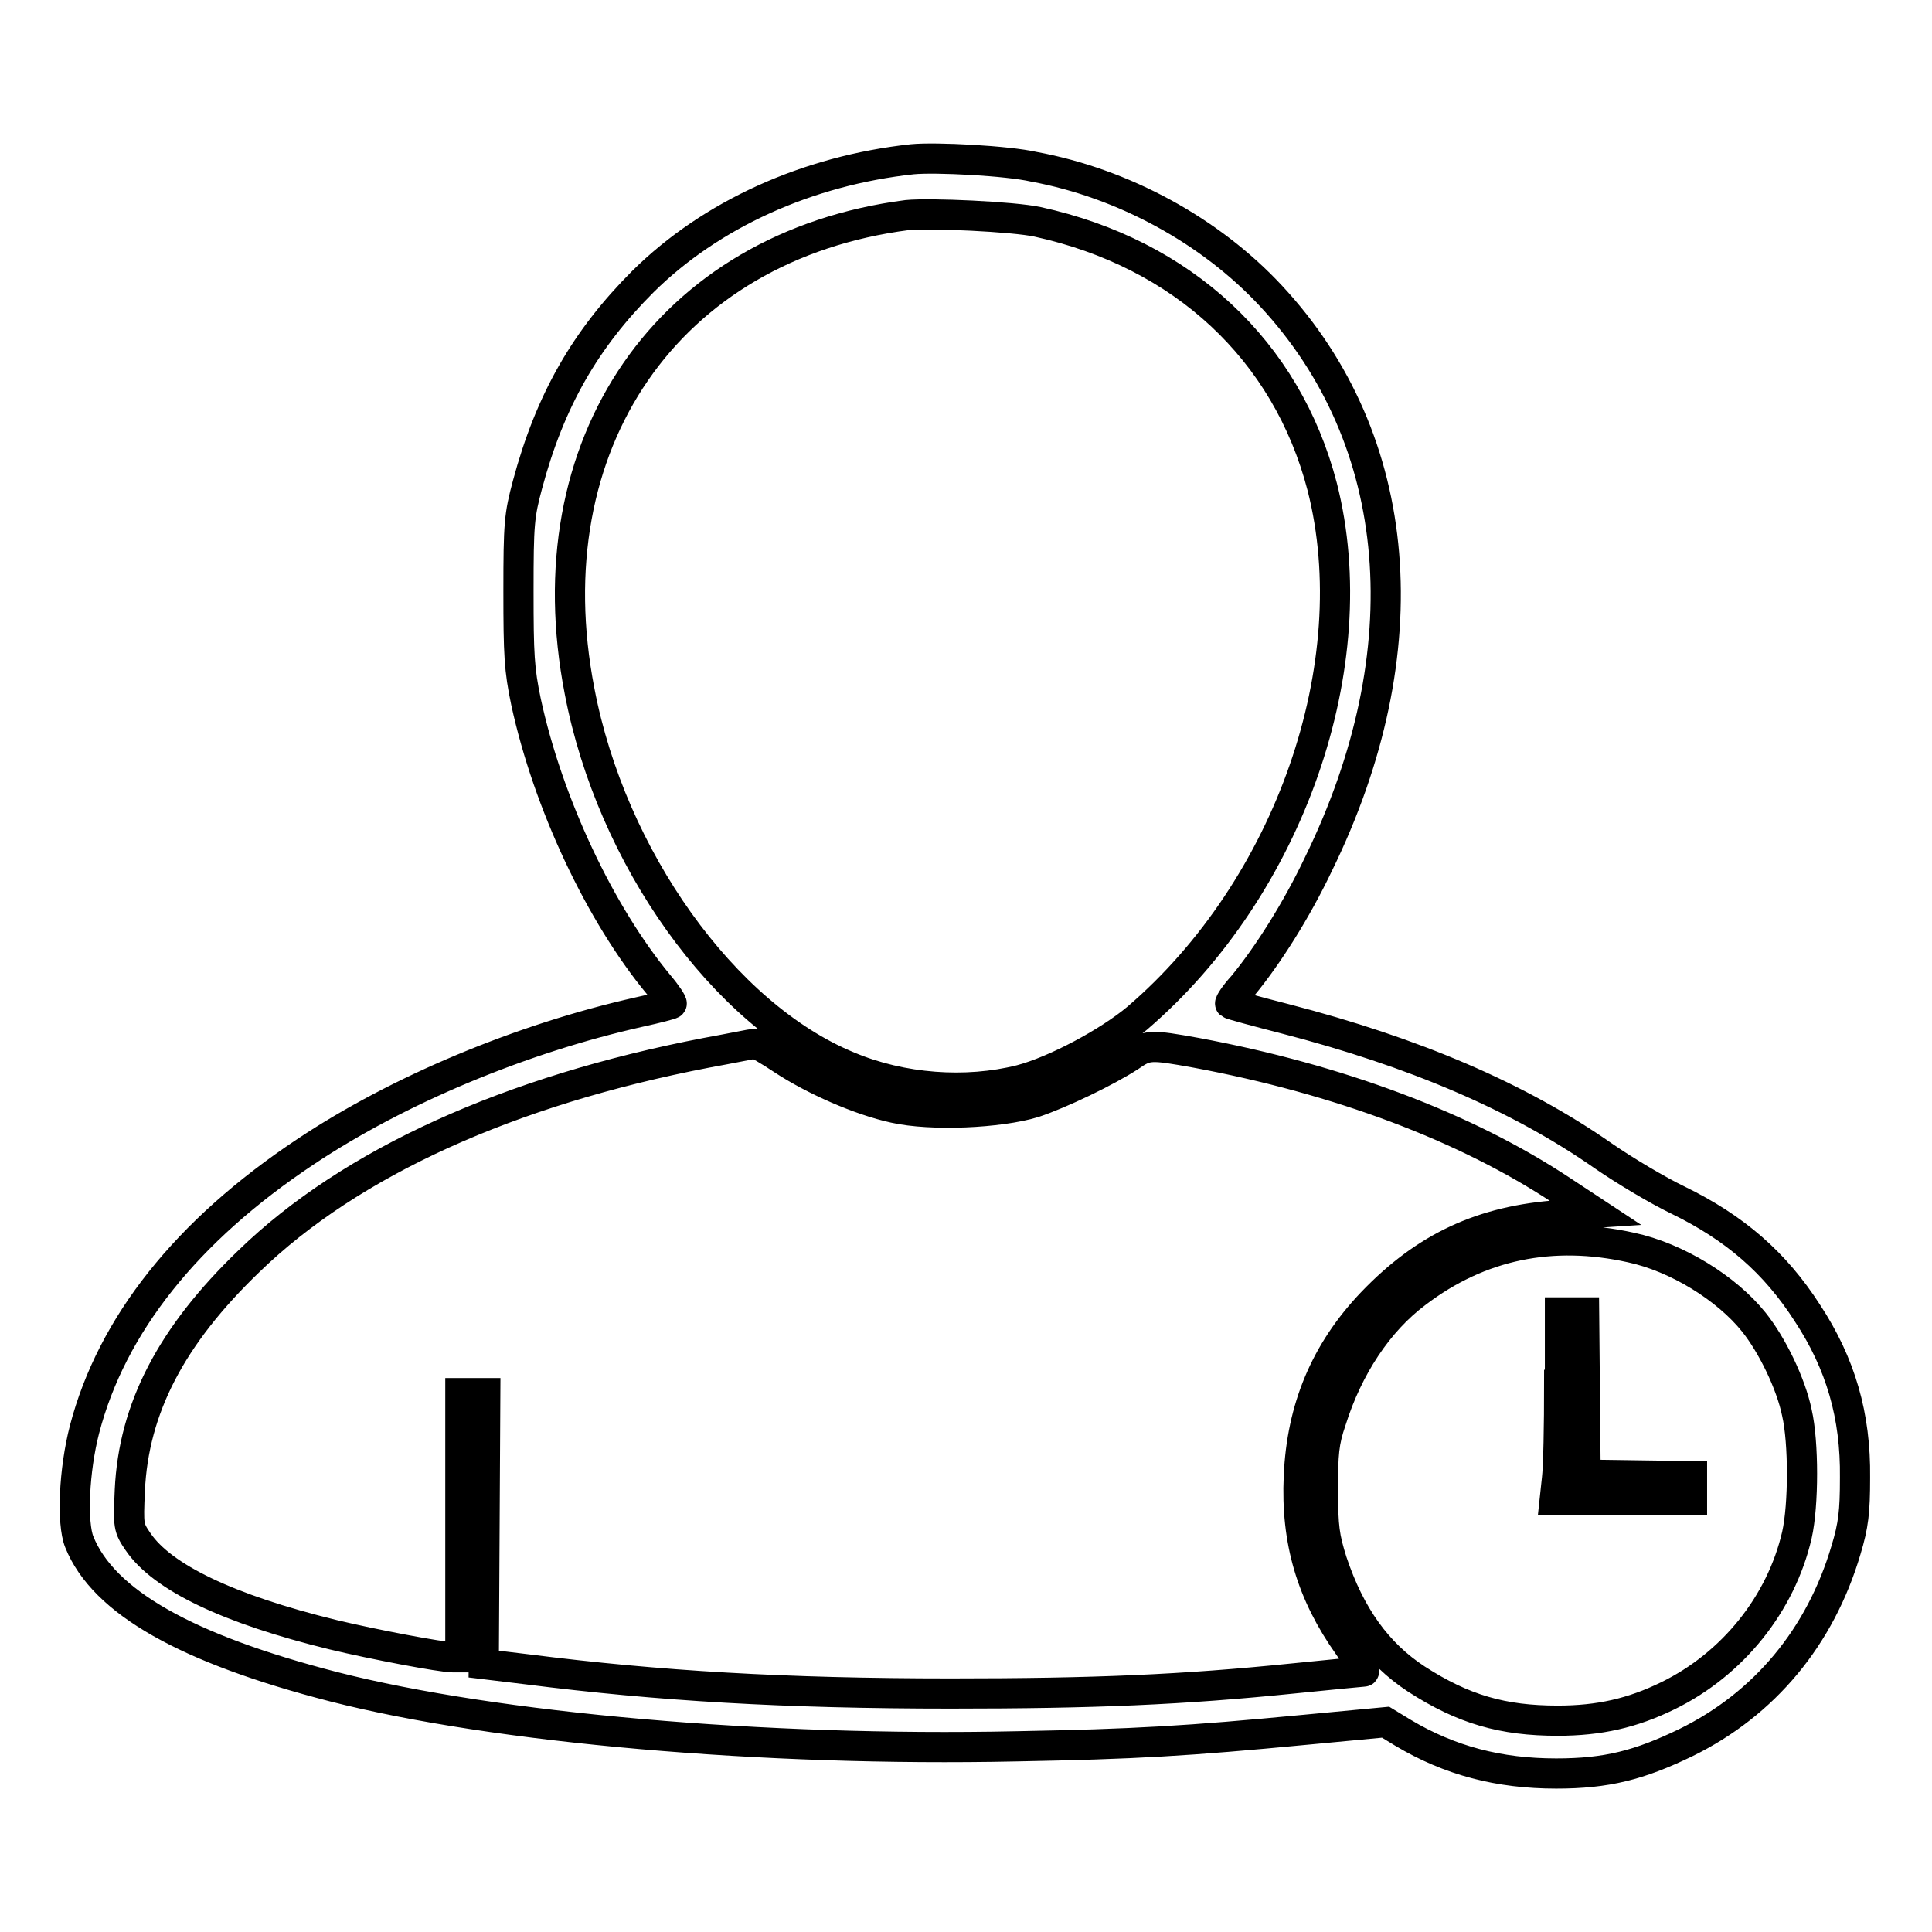 <?xml version="1.0" encoding="utf-8"?>
<!-- Svg Vector Icons : http://www.onlinewebfonts.com/icon -->
<!DOCTYPE svg PUBLIC "-//W3C//DTD SVG 1.1//EN" "http://www.w3.org/Graphics/SVG/1.1/DTD/svg11.dtd">
<svg version="1.1" xmlns="http://www.w3.org/2000/svg" xmlns:xlink="http://www.w3.org/1999/xlink" x="0px" y="0px" viewBox="0 0 256 256" enable-background="new 0 0 256 256" xml:space="preserve">
<g><g><g><path stroke-width="4" fill-opacity="0" stroke="#000000"  d="M120.9,21.1c-13.9,1.5-26.7,7.3-35.7,16.2c-7.6,7.6-12.3,15.7-15.3,26.9c-1.1,4.1-1.2,5.2-1.2,14.1c0,8.5,0.1,10.4,1,14.7c2.9,13.4,9.8,28.1,17.6,37.5c1.1,1.3,1.8,2.4,1.7,2.5c-0.1,0.1-2,0.6-4.3,1.1c-15.6,3.5-31.9,10.3-44.2,18.5c-15.8,10.5-25.7,23-29.3,36.8c-1.4,5.4-1.7,12.4-0.7,14.9c3.2,8,14.3,14.2,33.7,19.2c21.5,5.5,57.1,8.6,90.4,7.9c15.9-0.3,22.7-0.7,38.4-2.2l10.6-1l2.3,1.4c6.2,3.7,12.7,5.4,20.3,5.4c6.7,0,11-1.1,17.2-4.1c10.4-5.1,17.8-14,21.2-25.5c1-3.3,1.2-5.1,1.2-9.6c0.1-8.2-1.9-15.1-6.3-21.8c-4.3-6.7-9.6-11.3-17.2-15c-2.5-1.2-6.9-3.8-9.8-5.8c-11.3-7.9-25.2-13.8-42.2-18.2c-3.9-1-7.2-1.9-7.3-2c-0.1-0.1,0.6-1.2,1.7-2.4c3.3-4,7.1-10,10-16.1c13.8-28.2,11.5-56.2-6.3-75.3c-8-8.6-19.5-14.9-31.4-17.1C133.5,21.3,124,20.8,120.9,21.1z M137.5,29.4c19.2,4.2,33,17,37.7,35.1c6,23.5-4.3,53.1-24.5,70.4c-3.8,3.2-10.9,7-15.5,8.2c-7.2,1.8-15.7,1.2-22.8-1.8c-16.5-6.8-31.4-27.7-35.6-49.7c-6.4-32.8,11.7-59,43.4-63.1C123.2,28.2,134.3,28.7,137.5,29.4z M103.7,140.4c4.1,2.7,10.2,5.4,14.8,6.4c4.9,1.1,13.9,0.7,18.5-0.7c3.6-1.2,9.6-4.1,12.7-6.1c2.3-1.6,2.7-1.6,8.8-0.5c18.8,3.5,35.7,9.8,48.5,18.3l4.4,2.9l-4.6,0.3c-10.5,0.7-18,4.3-25,11.6c-6.2,6.5-9.3,14-9.7,23c-0.4,8.6,1.7,15.6,6.6,22.5c1.3,1.9,2.3,3.4,2,3.4c-0.2,0-4.4,0.4-9.3,0.9c-14.7,1.5-26.4,2-45.4,2c-22,0-38.8-1-56.1-3.2l-5.8-0.7l0.1-17.9l0.1-18h-1.6H61V202v17.6h-1c-1.5,0-10.5-1.7-15.9-3c-13.9-3.4-22.6-7.6-25.8-12.3c-1.3-1.9-1.3-2.1-1.1-6.8c0.5-10.9,5.5-20.5,15.8-30.4c13.5-13.1,34.6-22.6,60.6-27.6c3.3-0.6,6.2-1.2,6.4-1.2C100.2,138.2,101.9,139.2,103.7,140.4z M216.1,165.3c6.1,1.3,12.7,5.4,16.3,9.9c2.4,3,4.9,8.1,5.7,12c0.9,3.9,0.9,12.2,0,16.2c-2.1,9.1-8.5,17.1-17.1,21.3c-4.7,2.3-9.1,3.3-14.6,3.3c-7.3,0-12.5-1.5-18.7-5.5c-5.2-3.4-8.8-8.4-11.2-15.6c-1-3.2-1.2-4.5-1.2-9.5c0-4.8,0.1-6.3,1.1-9.2c2.2-7,6.2-13.1,11.3-16.9C196.1,164.9,205.7,163,216.1,165.3z"/><path stroke-width="4" fill-opacity="0" stroke="#000000"  d="M206.6,183.5c0,5.3-0.1,10.9-0.3,12.5l-0.3,2.8h9.1h9.1v-1.6v-1.6l-7-0.1l-7.1-0.1l-0.1-10.8l-0.1-10.7h-1.6h-1.6V183.5z"/></g></g></g>
</svg>